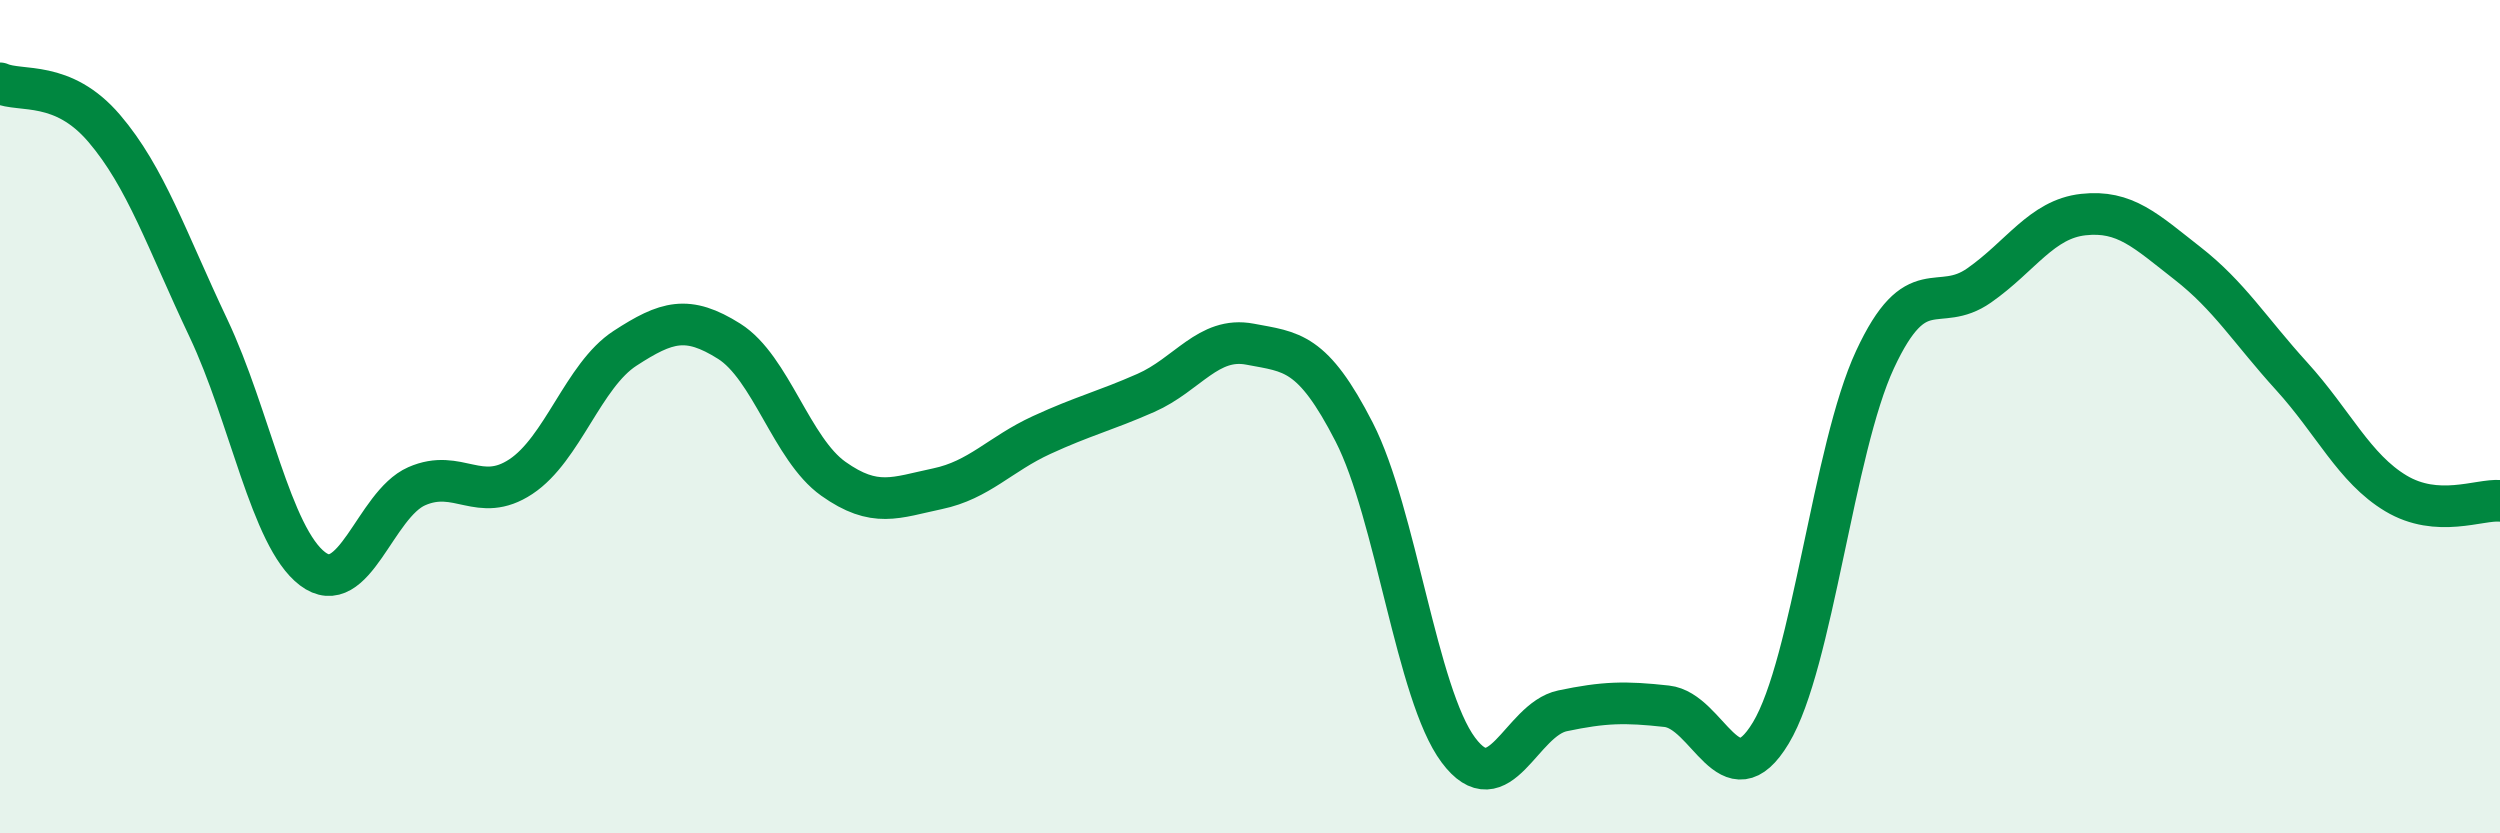 
    <svg width="60" height="20" viewBox="0 0 60 20" xmlns="http://www.w3.org/2000/svg">
      <path
        d="M 0,2 C 0.5,2.22 1.5,1.91 2.5,3.08 C 3.5,4.25 4,5.76 5,7.87 C 6,9.98 6.5,12.89 7.5,13.65 C 8.5,14.41 9,12.11 10,11.67 C 11,11.23 11.5,12.1 12.5,11.44 C 13.5,10.78 14,9.01 15,8.36 C 16,7.71 16.5,7.56 17.5,8.19 C 18.5,8.82 19,10.78 20,11.49 C 21,12.2 21.5,11.94 22.5,11.73 C 23.5,11.52 24,10.9 25,10.44 C 26,9.98 26.5,9.87 27.5,9.43 C 28.5,8.99 29,8.07 30,8.26 C 31,8.45 31.5,8.42 32.5,10.37 C 33.5,12.32 34,16.66 35,18 C 36,19.34 36.5,17.27 37.5,17.06 C 38.5,16.85 39,16.84 40,16.95 C 41,17.06 41.5,19.25 42.5,17.59 C 43.5,15.93 44,10.78 45,8.63 C 46,6.48 46.5,7.55 47.5,6.85 C 48.5,6.15 49,5.26 50,5.15 C 51,5.04 51.5,5.54 52.5,6.32 C 53.5,7.1 54,7.93 55,9.03 C 56,10.13 56.5,11.24 57.5,11.84 C 58.5,12.44 59.5,11.98 60,12.02L60 20L0 20Z"
        fill="#008740"
        opacity="0.1"
        stroke-linecap="round"
        stroke-linejoin="round"
      />
      <path
        d="M 0,2 C 0.5,2.22 1.5,1.91 2.5,3.08 C 3.5,4.25 4,5.76 5,7.87 C 6,9.98 6.5,12.89 7.5,13.65 C 8.5,14.41 9,12.11 10,11.67 C 11,11.23 11.5,12.1 12.5,11.44 C 13.5,10.78 14,9.01 15,8.36 C 16,7.71 16.5,7.56 17.5,8.19 C 18.5,8.82 19,10.78 20,11.49 C 21,12.2 21.5,11.94 22.5,11.73 C 23.5,11.52 24,10.9 25,10.44 C 26,9.98 26.5,9.87 27.5,9.43 C 28.5,8.99 29,8.07 30,8.26 C 31,8.45 31.5,8.42 32.5,10.37 C 33.5,12.32 34,16.66 35,18 C 36,19.34 36.5,17.27 37.5,17.06 C 38.5,16.85 39,16.84 40,16.95 C 41,17.06 41.5,19.25 42.5,17.59 C 43.5,15.93 44,10.78 45,8.63 C 46,6.48 46.5,7.55 47.5,6.85 C 48.5,6.15 49,5.26 50,5.15 C 51,5.04 51.5,5.54 52.5,6.32 C 53.5,7.1 54,7.93 55,9.03 C 56,10.13 56.5,11.24 57.5,11.84 C 58.5,12.44 59.5,11.98 60,12.02"
        stroke="#008740"
        stroke-width="1"
        fill="none"
        stroke-linecap="round"
        stroke-linejoin="round"
      />
    </svg>
  